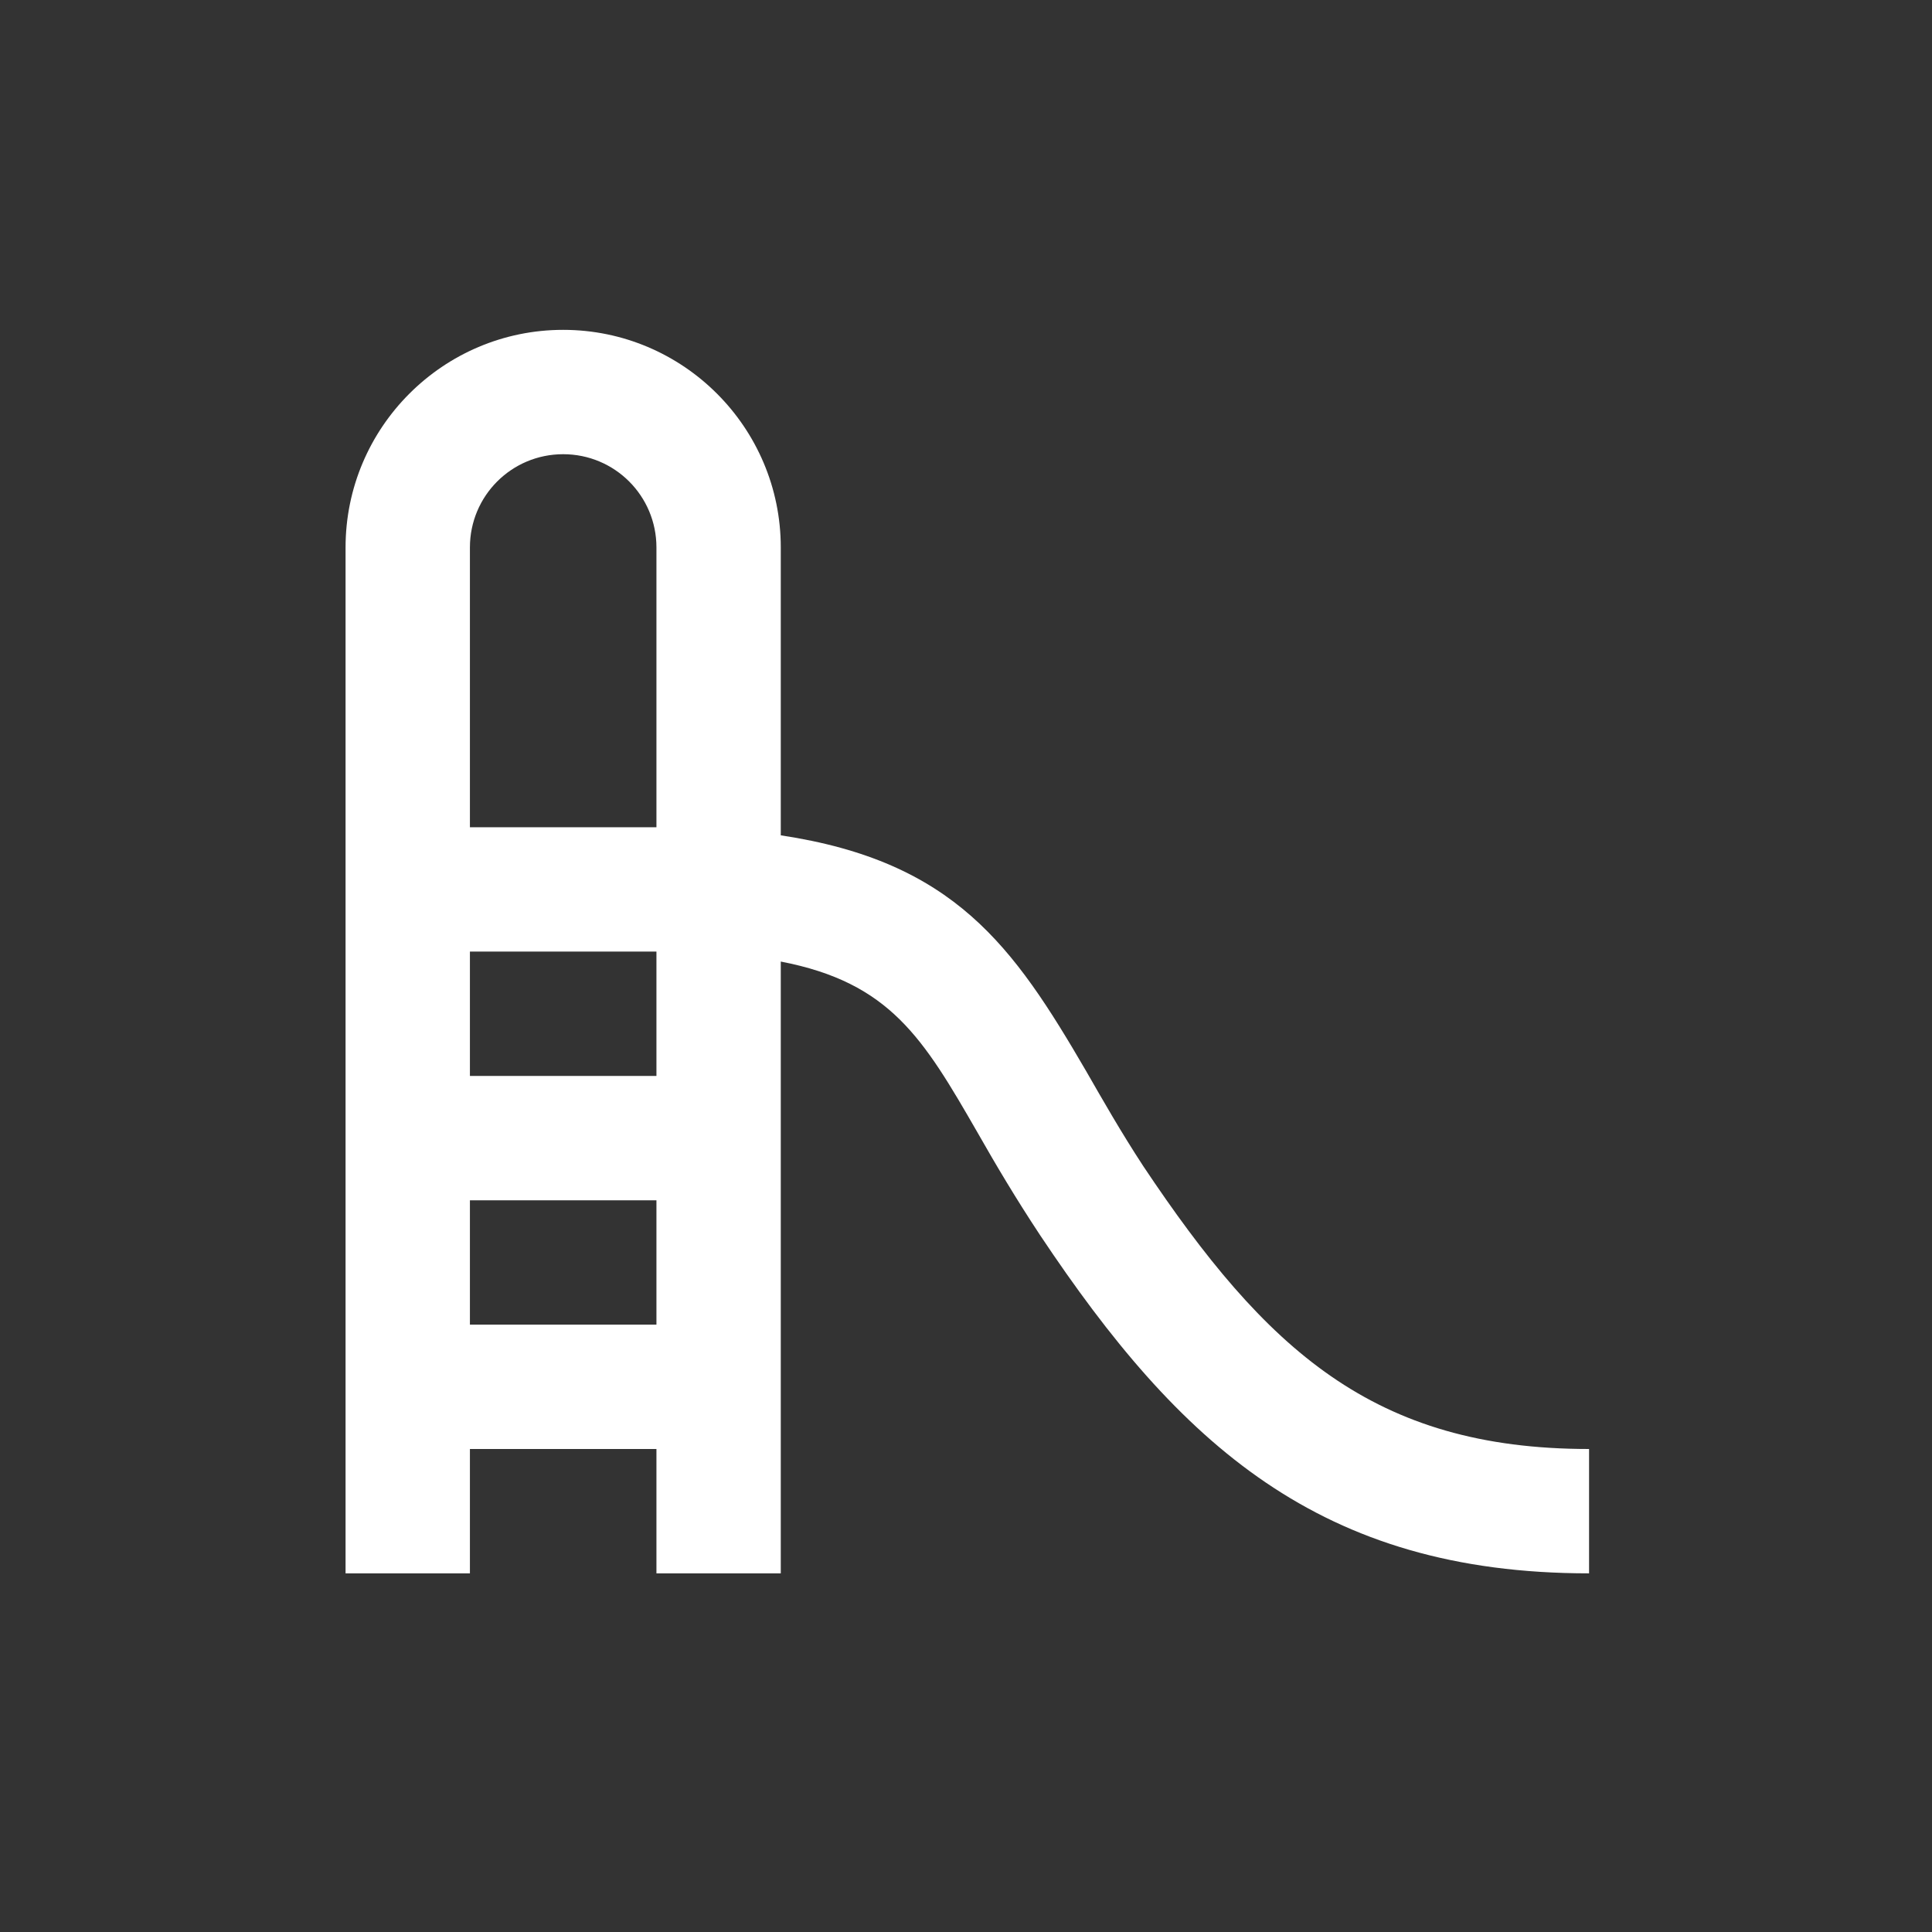 <svg width="123" height="123" viewBox="0 0 123 123" fill="none" xmlns="http://www.w3.org/2000/svg">
<rect x="0" y="0" width="123" height="123" fill="#333333" stroke="none"/>
<path d="M72.785 74.24C71.36 72.062 70.213 70.044 69.144 68.183C64.513 60.227 60.752 54.844 49.708 53.181V34.854C49.708 27.215 43.494 21 35.854 21C28.215 21 22 27.215 22 34.854V100.167H29.917V92.25H41.792V100.167H49.708V61.217C56.675 62.562 58.773 66.085 62.256 72.142C63.404 74.16 64.671 76.298 66.215 78.633C75.081 91.933 84.027 100.167 101.167 100.167V92.25C87.431 92.25 80.583 85.917 72.785 74.24ZM35.854 28.917C39.14 28.917 41.792 31.569 41.792 34.854V52.667H29.917V34.854C29.917 31.569 32.569 28.917 35.854 28.917ZM29.917 84.333V76.417H41.792V84.333H29.917ZM41.792 68.5H29.917V60.583H41.792V68.5Z" fill="white"/>
</svg>
